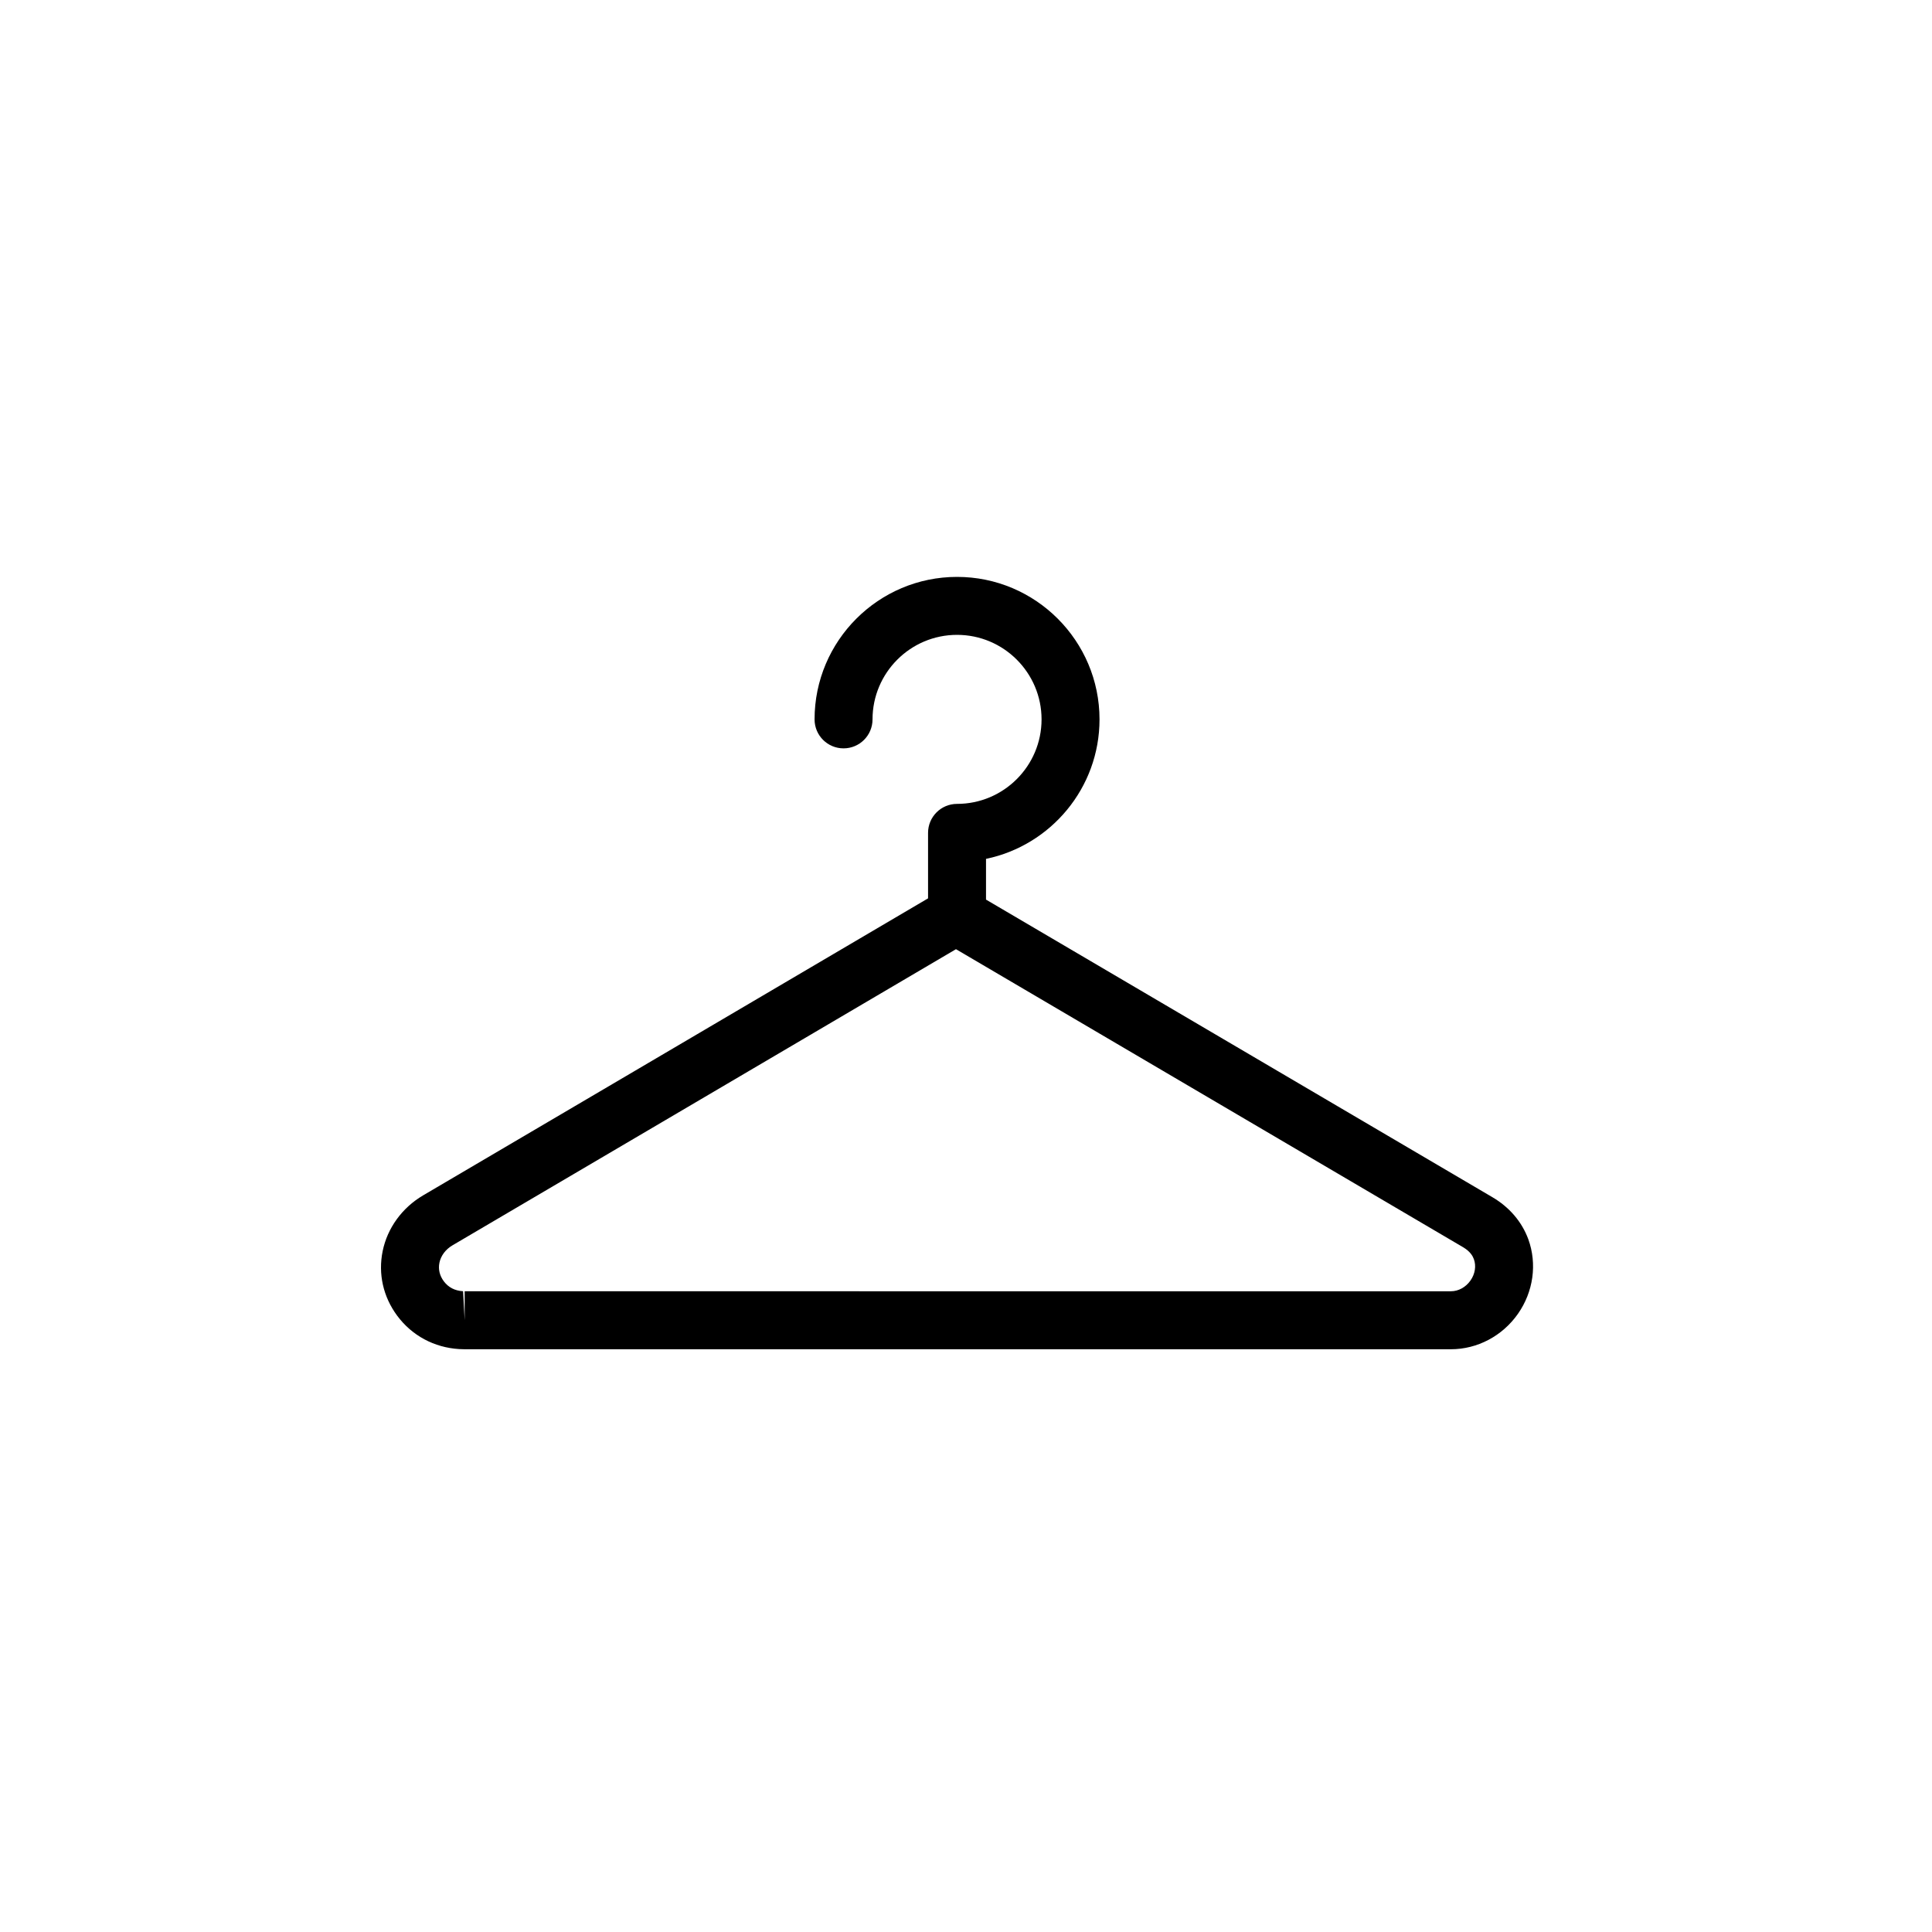 <?xml version="1.0" ?><!DOCTYPE svg  PUBLIC '-//W3C//DTD SVG 1.1//EN'  'http://www.w3.org/Graphics/SVG/1.1/DTD/svg11.dtd'><svg enable-background="new 0 0 100 100" height="100px" id="Your_Icon" version="1.1" viewBox="0 0 100 100" width="100px" xml:space="preserve" xmlns="http://www.w3.org/2000/svg" xmlns:xlink="http://www.w3.org/1999/xlink"><g><g><g><g/></g><g/></g></g><path d="M79.106,64.145c-0.334-0.908-0.981-1.665-1.871-2.185L51.036,46.563v-2.108c3.35-0.695,5.875-3.668,5.875-7.22  c0-4.067-3.309-7.375-7.375-7.375s-7.374,3.309-7.374,7.375c0,0.829,0.671,1.5,1.5,1.5s1.5-0.671,1.5-1.5  c0-2.413,1.962-4.375,4.374-4.375s4.375,1.963,4.375,4.375c0,2.412-1.963,4.374-4.375,4.374c-0.828,0-1.5,0.671-1.5,1.5v3.39  c-5.63,3.318-26.137,15.374-26.137,15.374c-1.086,0.64-1.849,1.69-2.093,2.886c-0.239,1.176,0.026,2.36,0.751,3.34  c0.767,1.033,1.912,1.648,3.207,1.729c0.097,0.007,0.192,0.009,0.288,0.009h51.047c1.367,0,2.665-0.686,3.47-1.834  C79.367,66.863,79.569,65.424,79.106,64.145z M76.112,66.279c-0.244,0.348-0.623,0.557-1.014,0.557H24.051v1.5l-0.082-1.502  c-0.434-0.027-0.762-0.199-1.002-0.521c-0.213-0.289-0.29-0.619-0.222-0.955c0.074-0.363,0.32-0.691,0.674-0.899  c0,0,20.302-11.936,26.062-15.329l26.237,15.419c0.388,0.228,0.512,0.468,0.569,0.624C76.416,65.525,76.351,65.939,76.112,66.279z"/></svg>